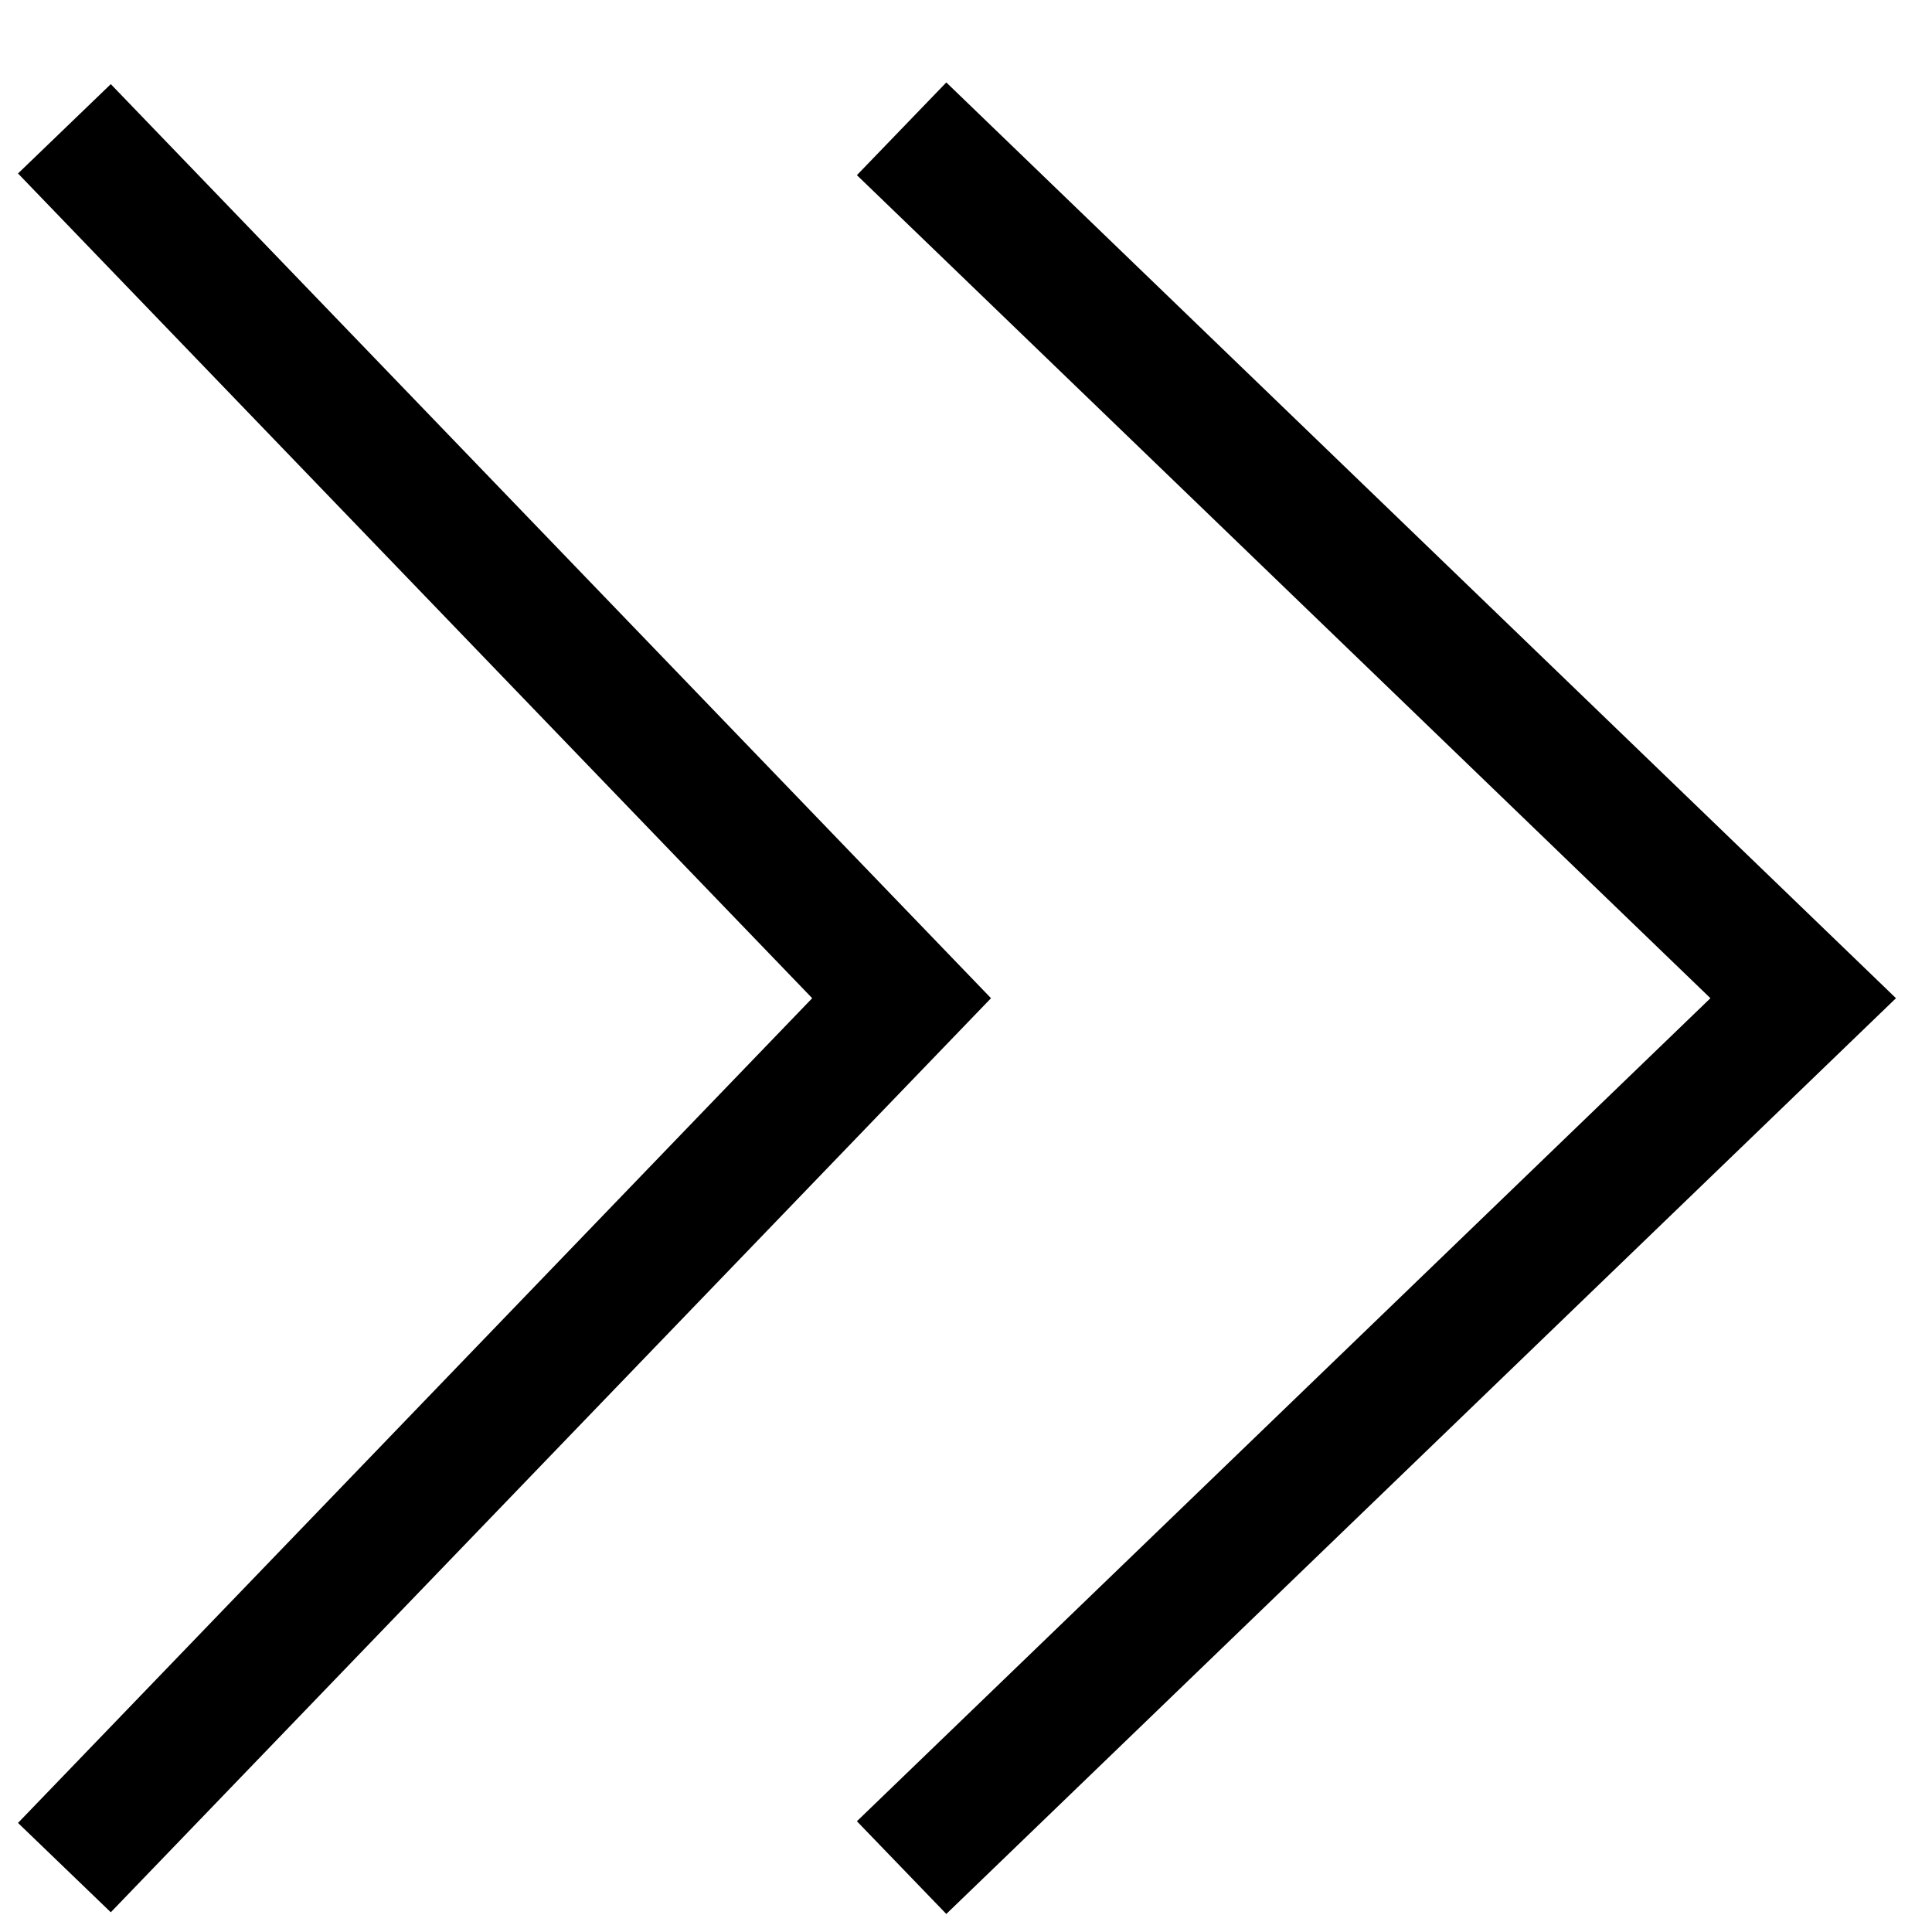 <svg width="30" height="30" viewBox="0 0 30 30" fill="none" xmlns="http://www.w3.org/2000/svg">
<path d="M14 2L28 15.5L14 29" stroke="black" stroke-width="2"/>
<path d="M1 2L14 15.5L1 29" stroke="black" stroke-width="2"/>
</svg>
